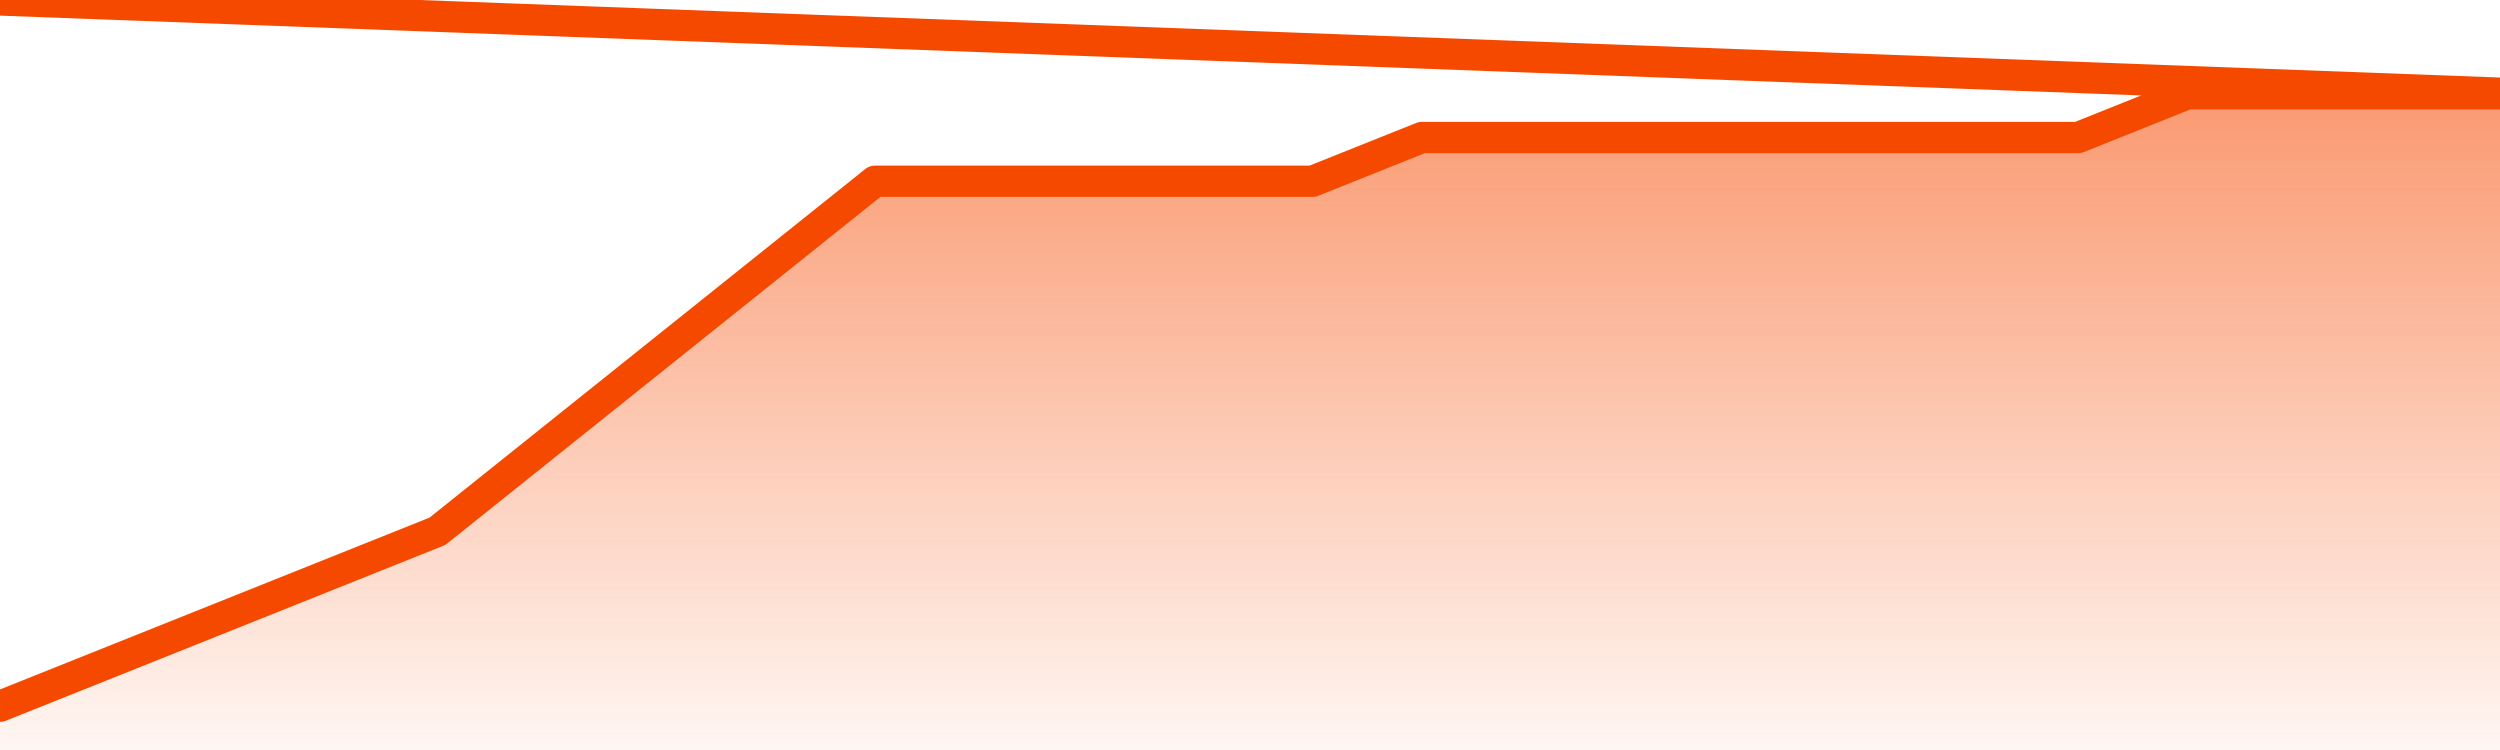       <svg
        version="1.1"
        xmlns="http://www.w3.org/2000/svg"
        width="80"
        height="24"
        viewBox="0 0 80 24">
        <defs>
          <linearGradient x1=".5" x2=".5" y2="1" id="gradient">
            <stop offset="0" stop-color="#F64900"/>
            <stop offset="1" stop-color="#f64900" stop-opacity="0"/>
          </linearGradient>
        </defs>
        <path
          fill="url(#gradient)"
          fill-opacity="0.56"
          stroke="none"
          d="M 0,26 0.0,22.6 3.5,21.2 7.0,19.8 10.5,18.4 14.0,17.0 17.5,14.2 21.0,11.4 24.5,8.6 28.0,5.8 31.5,5.8 35.0,5.8 38.5,5.8 42.0,5.8 45.5,4.4 49.0,4.4 52.5,4.4 56.0,4.4 59.5,4.4 63.0,4.4 66.5,4.4 70.0,3.0 73.5,3.0 77.0,3.0 80.5,3.0 82,26 Z"
        />
        <path
          fill="none"
          stroke="#F64900"
          stroke-width="1"
          stroke-linejoin="round"
          stroke-linecap="round"
          d="M 0.0,22.6 3.5,21.2 7.0,19.8 10.5,18.4 14.0,17.0 17.5,14.2 21.0,11.4 24.5,8.6 28.0,5.8 31.5,5.8 35.0,5.8 38.5,5.8 42.0,5.8 45.5,4.4 49.0,4.4 52.5,4.4 56.0,4.4 59.5,4.4 63.0,4.4 66.5,4.4 70.0,3.0 73.5,3.0 77.0,3.0 80.5,3.0.join(' ') }"
        />
      </svg>

